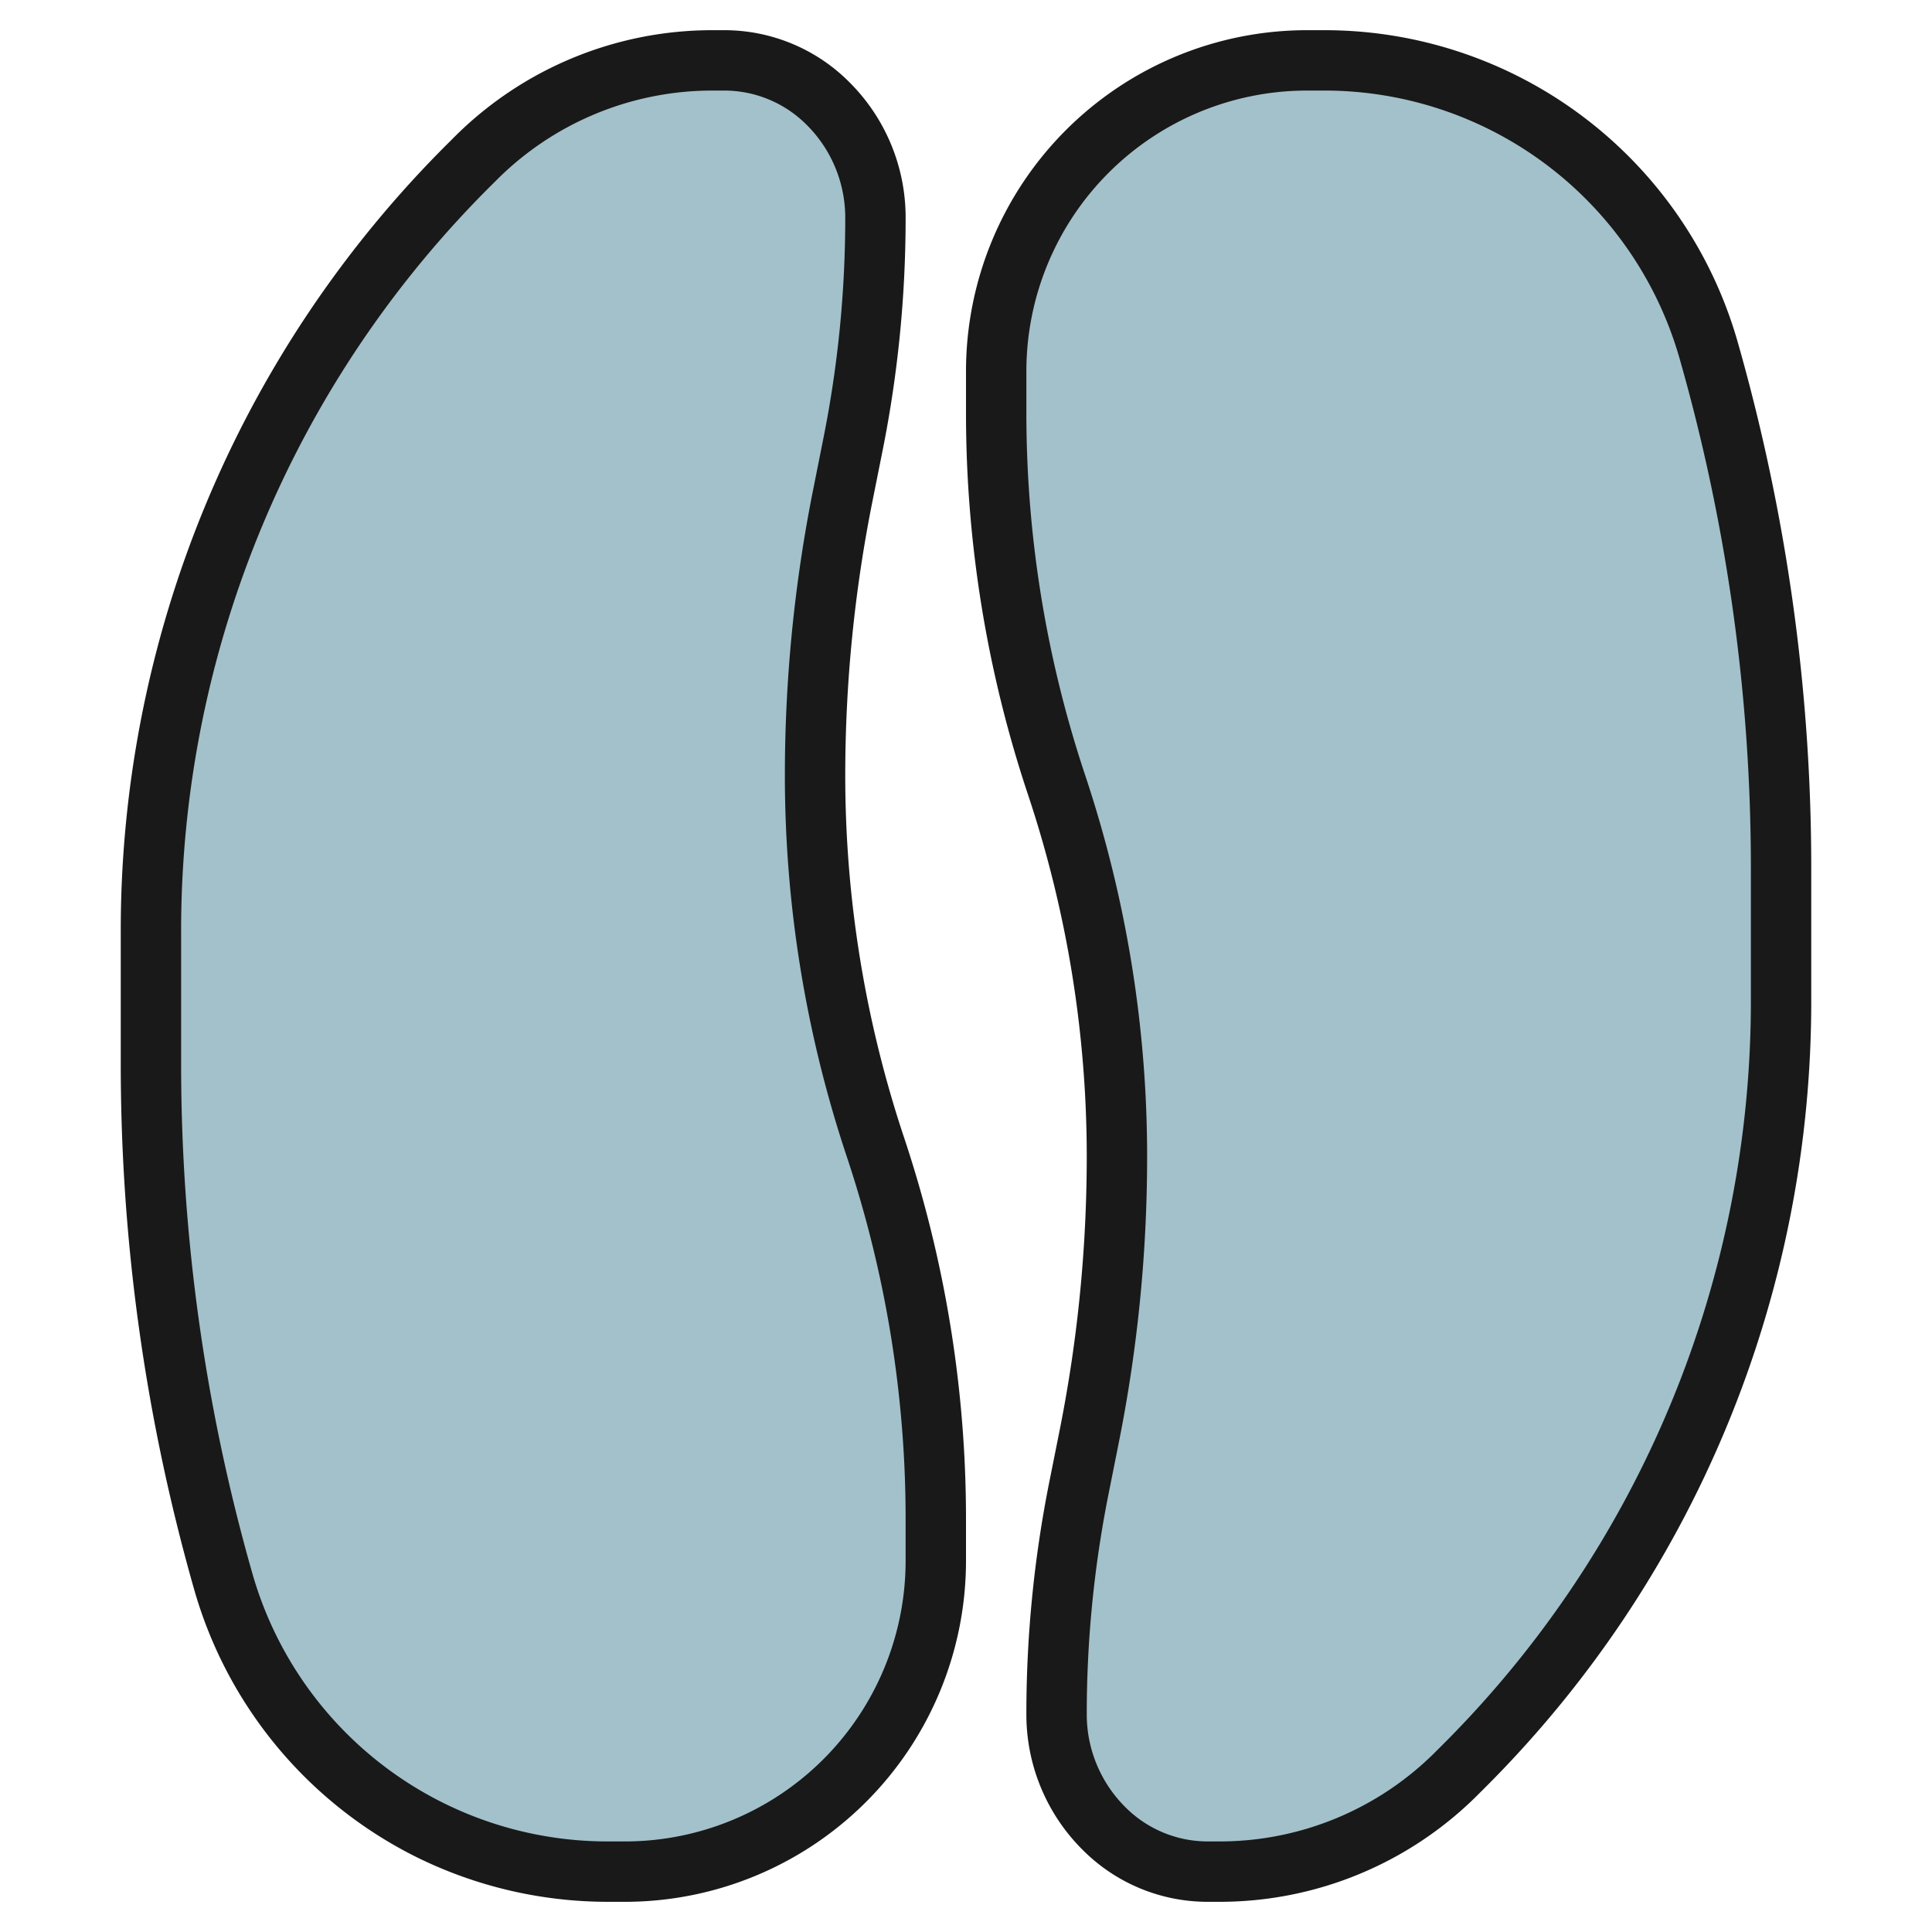 <?xml version="1.0" encoding="UTF-8"?>
<svg xmlns="http://www.w3.org/2000/svg" id="Layer_3" data-name="Layer 3" viewBox="0 0 64 64" width="512" height="512"><path d="M29,7.221h0a5.363,5.363,0,0,0-1.571-3.792h0A4.88,4.88,0,0,0,23.978,2h-.351a11.173,11.173,0,0,0-7.9,3.271l-.177.177A36.026,36.026,0,0,0,5,30.922V35.26A62.392,62.392,0,0,0,7.4,52.4h0a13.232,13.232,0,0,0,6.805,8.2h0A13.226,13.226,0,0,0,20.124,62H20.7a10.3,10.3,0,0,0,8.382-4.314h0A10.3,10.3,0,0,0,31,51.7V50.325A38.967,38.967,0,0,0,29,38h0a38.967,38.967,0,0,1-2-12.325h0a47.2,47.2,0,0,1,.917-9.26l.342-1.71A38.147,38.147,0,0,0,29,7.221Z" style="fill:#a3c1ca"/><path d="M35,56.779h0a5.363,5.363,0,0,0,1.571,3.792h0A4.88,4.88,0,0,0,40.022,62h.351a11.173,11.173,0,0,0,7.9-3.271l.177-.177A36.026,36.026,0,0,0,59,33.078V28.74A62.392,62.392,0,0,0,56.6,11.6h0a13.232,13.232,0,0,0-6.8-8.2h0A13.226,13.226,0,0,0,43.876,2H43.3a10.3,10.3,0,0,0-8.382,4.314h0A10.3,10.3,0,0,0,33,12.3v1.374A38.967,38.967,0,0,0,35,26h0a38.967,38.967,0,0,1,2,12.325h0a47.2,47.2,0,0,1-.917,9.26l-.342,1.71A38.147,38.147,0,0,0,35,56.779Z" style="fill:#a3c1ca"/><path d="M13.759,61.5A14.312,14.312,0,0,0,20.124,63H20.7A11.3,11.3,0,0,0,32,51.7V50.325a39.9,39.9,0,0,0-2.051-12.641A37.91,37.91,0,0,1,28,25.675a46.369,46.369,0,0,1,.9-9.064l.342-1.71A39.186,39.186,0,0,0,30,7.222h0a6.32,6.32,0,0,0-1.864-4.5A5.84,5.84,0,0,0,23.979,1h-.353a12.09,12.09,0,0,0-8.6,3.563l-.178.178A36.783,36.783,0,0,0,4,30.921V35.26A63.422,63.422,0,0,0,6.439,52.678,14.27,14.27,0,0,0,13.759,61.5ZM6,30.921A34.8,34.8,0,0,1,16.258,6.156l.179-.178A10.1,10.1,0,0,1,23.626,3h.353a3.857,3.857,0,0,1,2.743,1.136A4.336,4.336,0,0,1,28,7.222a37.2,37.2,0,0,1-.722,7.287l-.341,1.71A48.275,48.275,0,0,0,26,25.675a39.9,39.9,0,0,0,2.051,12.641A37.91,37.91,0,0,1,30,50.325V51.7A9.3,9.3,0,0,1,20.7,61h-.575A12.234,12.234,0,0,1,8.362,52.128,61.409,61.409,0,0,1,6,35.26Z" style="fill:#191919"/><path d="M36,38.325a46.369,46.369,0,0,1-.9,9.064l-.342,1.71A39.188,39.188,0,0,0,34,56.779a6.32,6.32,0,0,0,1.864,4.5A5.84,5.84,0,0,0,40.021,63h.353a12.09,12.09,0,0,0,8.6-3.563l.178-.178A36.783,36.783,0,0,0,60,33.079V28.74a63.422,63.422,0,0,0-2.439-17.418A14.231,14.231,0,0,0,43.876,1H43.3A11.3,11.3,0,0,0,32,12.3v1.374a39.9,39.9,0,0,0,2.051,12.641A37.91,37.91,0,0,1,36,38.325ZM34,12.3A9.3,9.3,0,0,1,43.3,3h.575a12.234,12.234,0,0,1,11.762,8.872A61.409,61.409,0,0,1,58,28.74v4.339A34.8,34.8,0,0,1,47.742,57.844l-.179.178A10.1,10.1,0,0,1,40.374,61h-.353a3.857,3.857,0,0,1-2.743-1.136A4.335,4.335,0,0,1,36,56.779a37.214,37.214,0,0,1,.722-7.288l.341-1.71A48.275,48.275,0,0,0,38,38.325a39.9,39.9,0,0,0-2.051-12.641A37.91,37.91,0,0,1,34,13.675Z" style="fill:#191919"/></svg>
